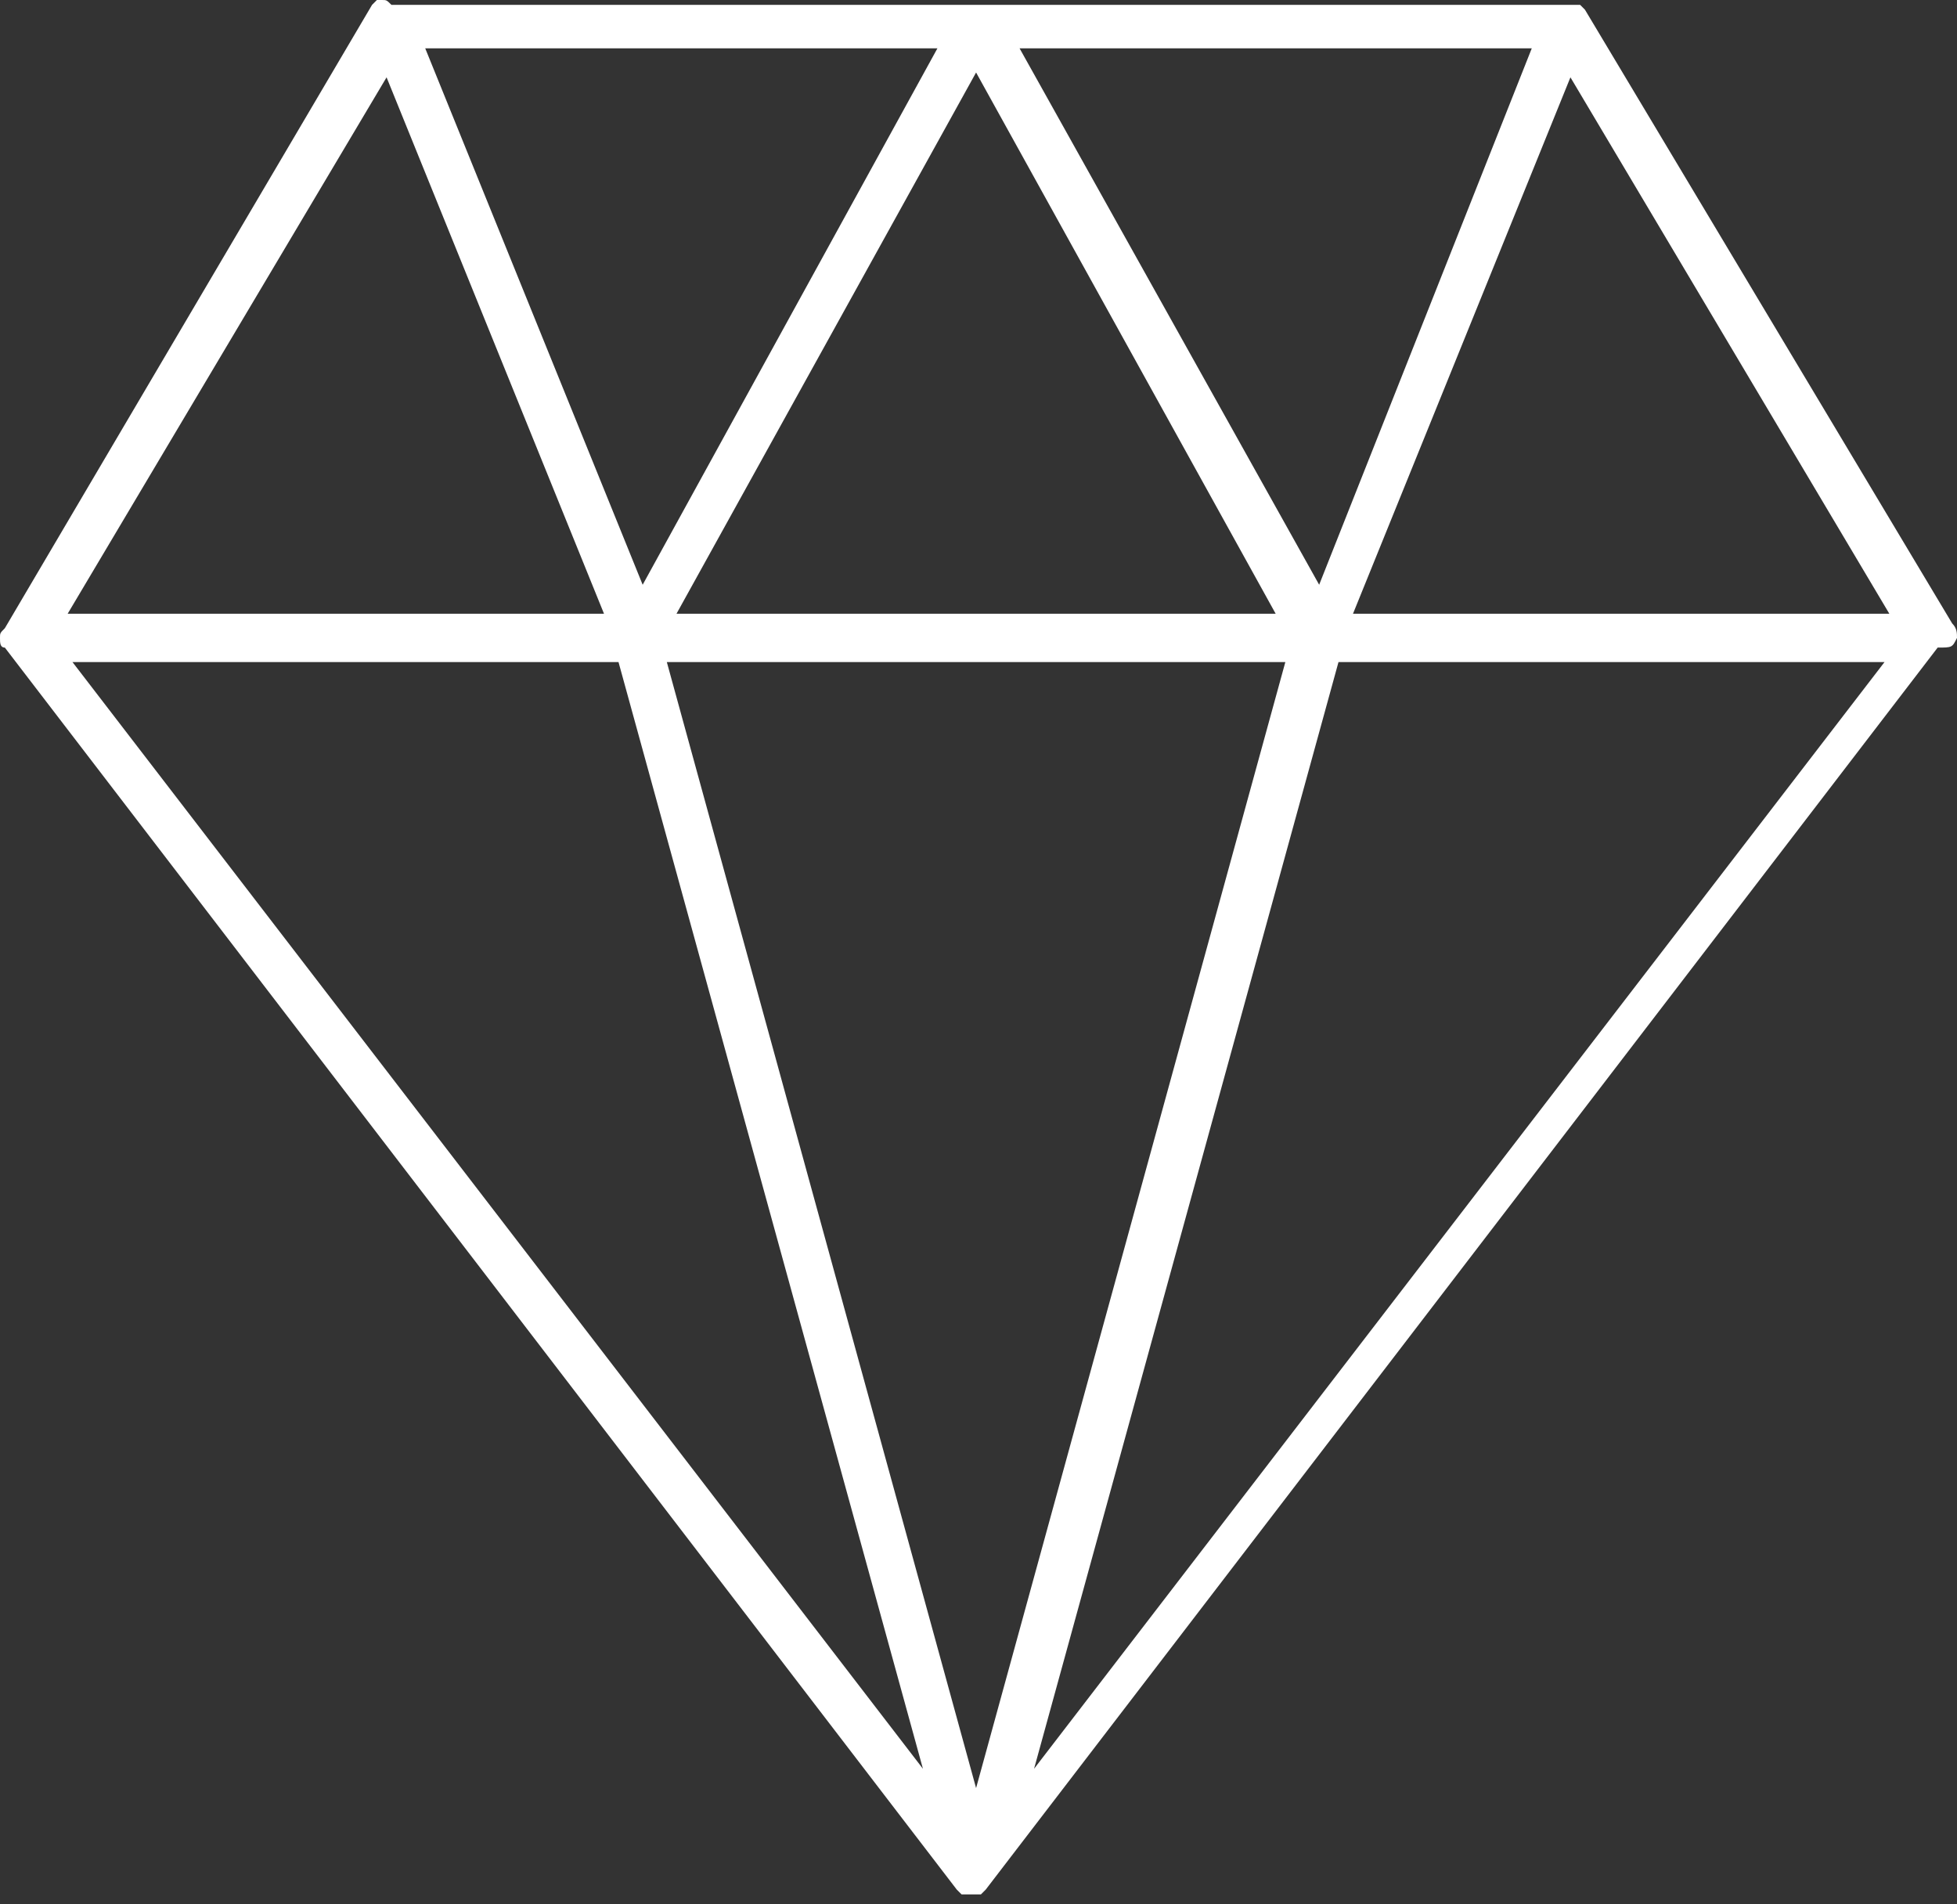 <?xml version="1.0" encoding="utf-8"?>
<!-- Generator: Adobe Illustrator 21.1.0, SVG Export Plug-In . SVG Version: 6.00 Build 0)  -->
<svg version="1.1" id="Layer_1" xmlns="http://www.w3.org/2000/svg" xmlns:xlink="http://www.w3.org/1999/xlink" x="0px" y="0px"
	 viewBox="0 0 40.5 39.4" style="enable-background:new 0 0 40.5 39.4;" xml:space="preserve">
<rect x="0" y="0" width="40.5" height="39.4" fill="#333333" stroke="none"/>
<path style="fill:#FFFFFF;" d="M40.5,13.2C40.5,13.2,40.5,13.2,40.5,13.2c0-0.1,0-0.2-0.1-0.3c0,0,0,0,0,0L32.8,0.2c0,0,0,0,0,0
	c0,0-0.1-0.1-0.1-0.1c0,0,0,0-0.1,0c0,0,0,0,0,0c-0.1,0-0.1,0-0.2,0c0,0,0,0,0,0h0c0,0,0,0,0,0H8.1c0,0,0,0,0,0h0c0,0,0,0,0,0
	C8,0,8,0,7.9,0c0,0,0,0,0,0c0,0,0,0-0.1,0c0,0-0.1,0.1-0.1,0.1c0,0,0,0,0,0L0.1,13c0,0,0,0,0,0C0,13.1,0,13.1,0,13.2c0,0,0,0,0,0
	c0,0,0,0,0,0c0,0.1,0,0.2,0.1,0.2c0,0,0,0,0,0l19.7,25.7c0,0,0,0,0,0c0,0,0,0,0.1,0.1c0,0,0,0,0,0c0,0,0,0,0,0c0,0,0,0,0.1,0
	c0,0,0,0,0,0c0,0,0.1,0,0.1,0s0.1,0,0.1,0c0,0,0,0,0,0c0,0,0.1,0,0.1,0c0,0,0,0,0,0c0,0,0,0,0,0c0,0,0,0,0.1-0.1c0,0,0,0,0,0
	l19.7-25.7c0,0,0,0,0,0C40.4,13.4,40.4,13.4,40.5,13.2C40.5,13.3,40.5,13.3,40.5,13.2z M8,1.6l4.5,11.1H1.4L8,1.6z M26.6,13.7
	L20.2,37l-6.4-23.3H26.6z M14,12.7l6.2-11.2l6.2,11.2H14z M21.1,1h10.6l-4.4,11.1L21.1,1z M13.3,12.1L8.8,1h10.6L13.3,12.1z
	 M12.8,13.7l6.3,22.9L1.5,13.7H12.8z M27.7,13.7h11.3L21.4,36.6L27.7,13.7z M28,12.7l4.5-11.1l6.6,11.1H28z"/>
</svg>
